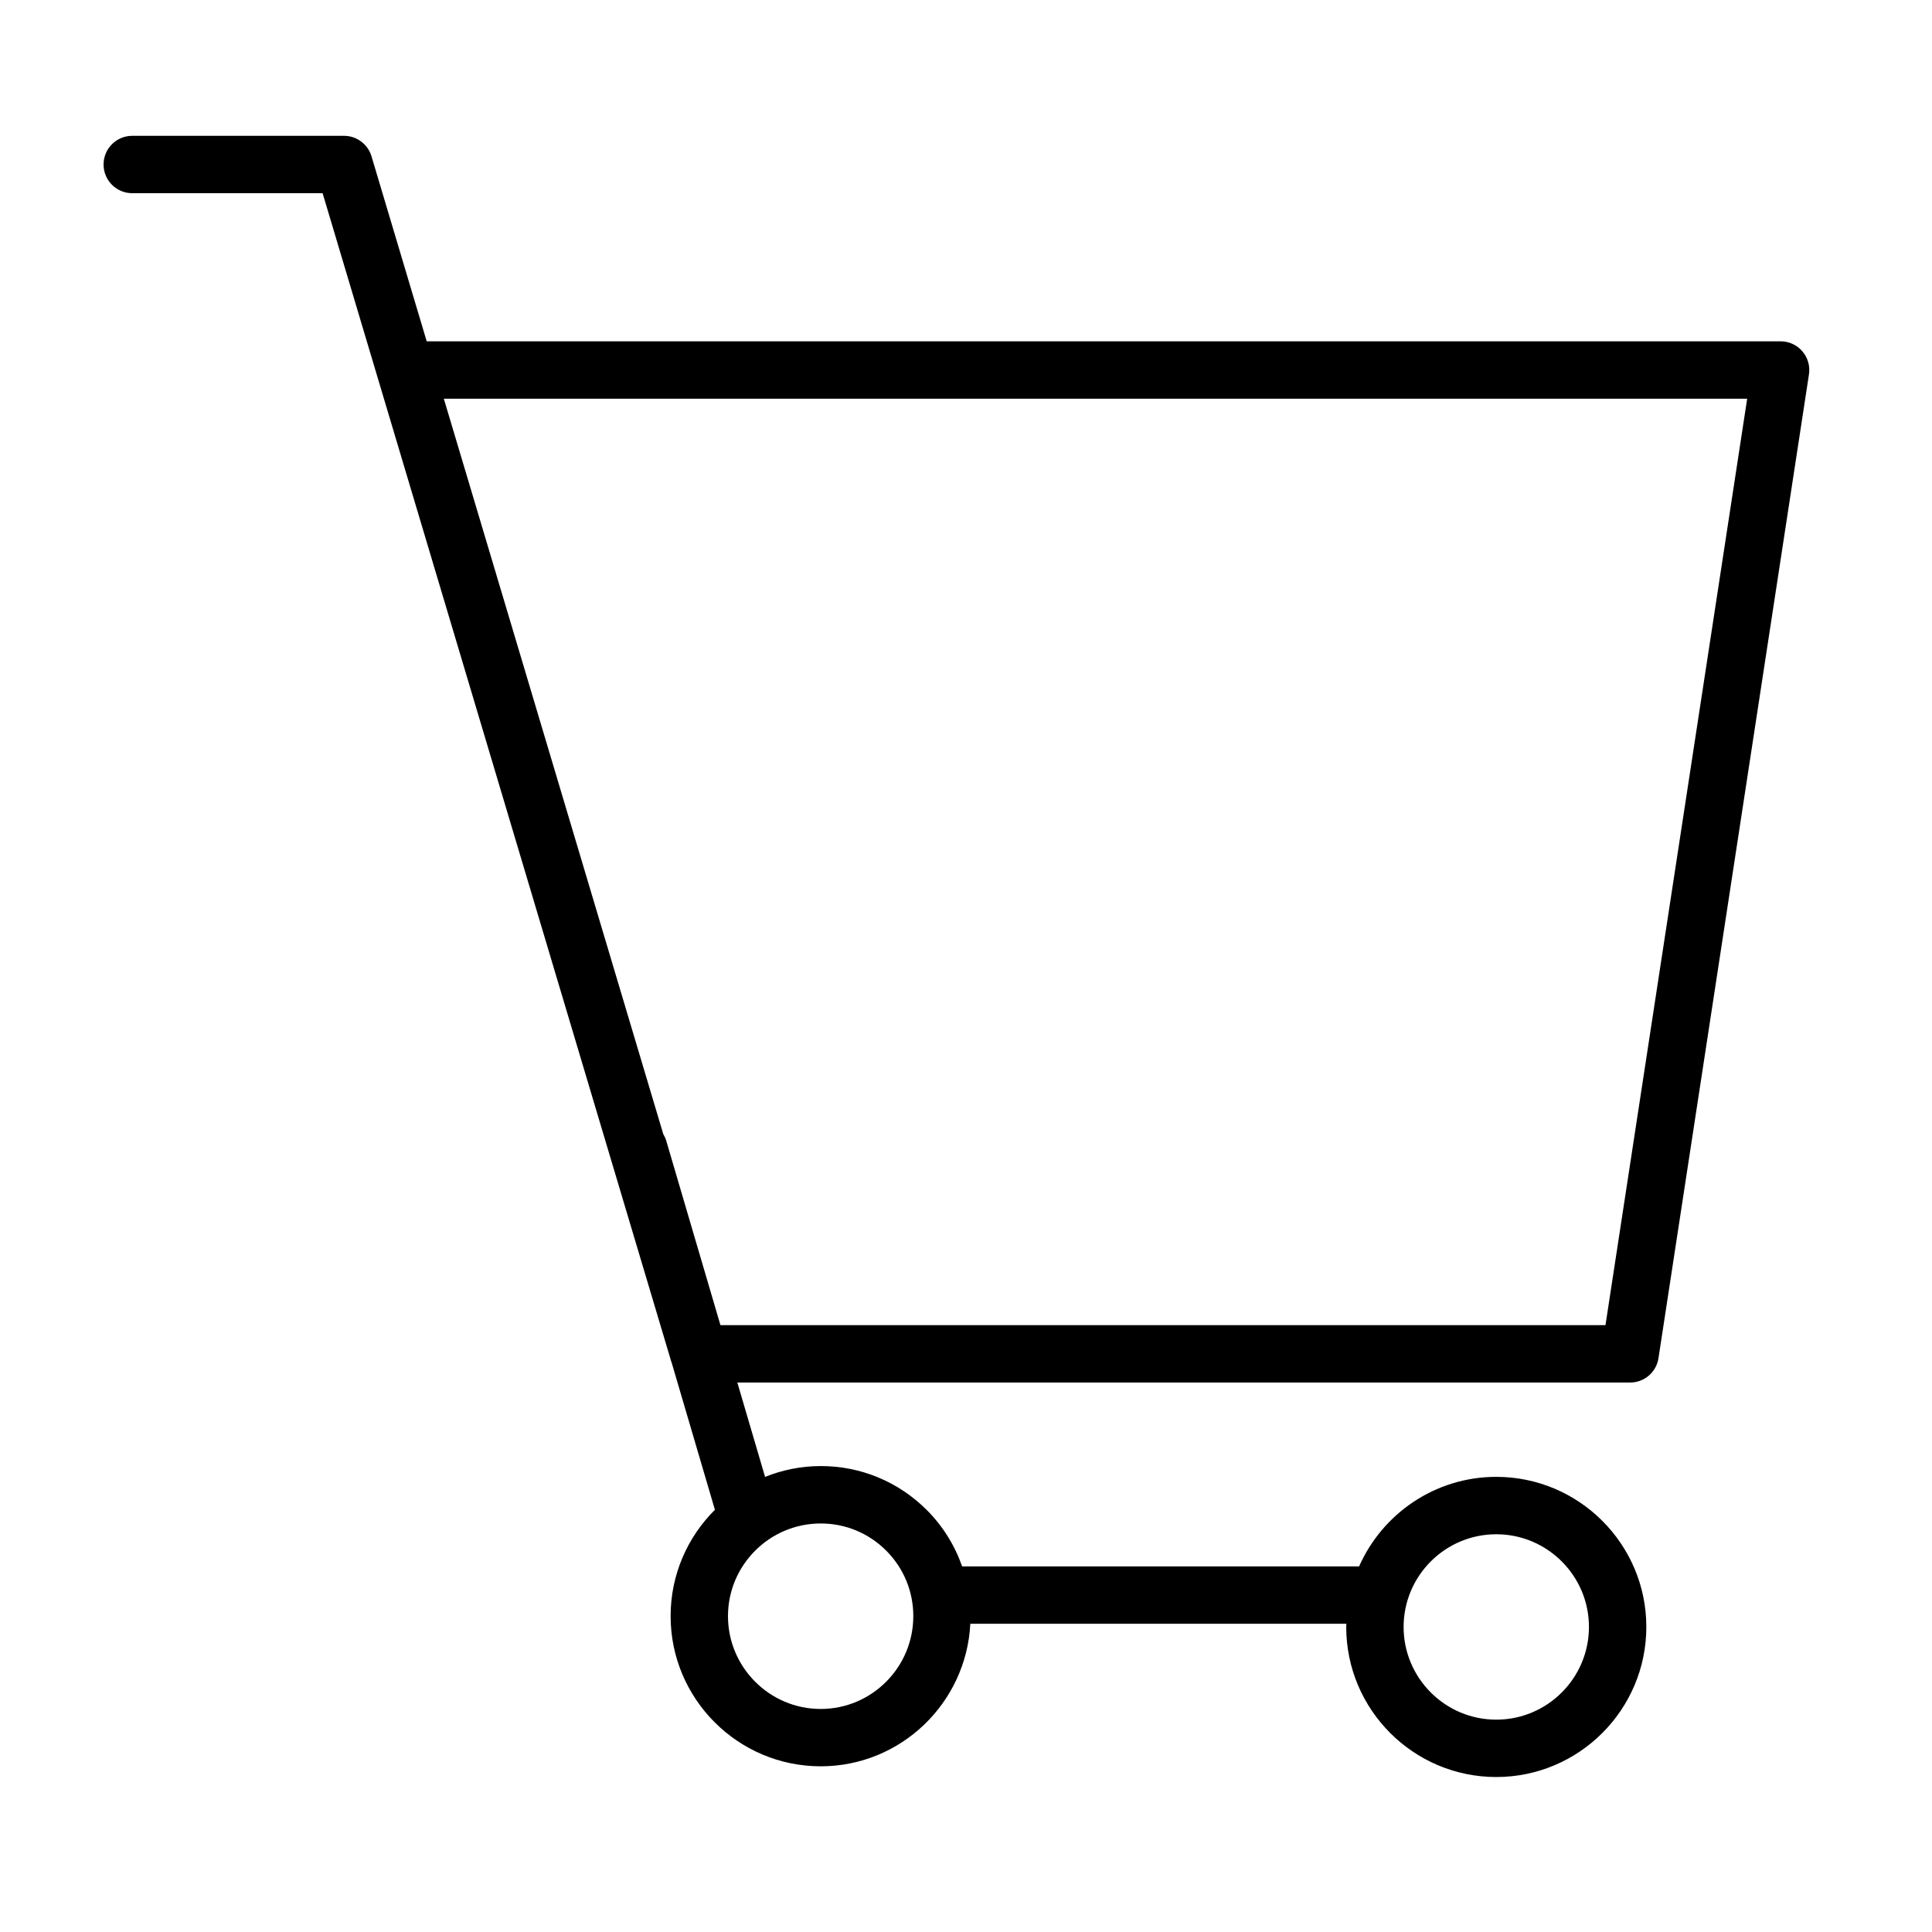 <?xml version="1.0" encoding="UTF-8"?> <svg xmlns="http://www.w3.org/2000/svg" width="101" height="101" viewBox="0 0 101 101" fill="none"><path d="M94.223 18.366C93.939 18.034 93.523 17.843 93.085 17.843H22.307L19.421 8.171C19.23 7.535 18.646 7.1 17.983 7.1H6.914C6.085 7.1 5.414 7.771 5.414 8.6C5.414 9.429 6.085 10.1 6.914 10.1H16.865L35.099 71.204C35.101 71.211 35.107 71.217 35.109 71.224L37.374 78.928C35.944 80.349 35.058 82.316 35.058 84.485C35.058 88.815 38.579 92.338 42.906 92.338C47.094 92.338 50.515 89.03 50.726 84.887H70.385C70.384 84.942 70.377 84.996 70.377 85.052C70.377 89.378 73.896 92.898 78.221 92.898C82.546 92.898 86.066 89.378 86.066 85.052C86.066 80.726 82.546 77.206 78.221 77.206C75.022 77.206 72.269 79.134 71.05 81.887H50.298C49.914 80.792 49.295 79.785 48.45 78.94C46.969 77.459 45.001 76.642 42.909 76.642C42.908 76.642 42.907 76.642 42.907 76.642C41.878 76.642 40.897 76.846 39.996 77.208L38.546 72.275H85.219C85.96 72.275 86.59 71.734 86.701 71.002L94.568 19.569C94.634 19.137 94.508 18.698 94.223 18.366ZM78.221 80.207C80.892 80.207 83.066 82.381 83.066 85.053C83.066 87.725 80.892 89.899 78.221 89.899C75.55 89.899 73.377 87.725 73.377 85.053C73.377 82.381 75.55 80.207 78.221 80.207ZM42.907 79.643C44.198 79.643 45.413 80.147 46.327 81.062C47.242 81.977 47.745 83.194 47.745 84.487C47.745 87.163 45.574 89.34 42.905 89.34C40.232 89.34 38.057 87.163 38.057 84.487C38.058 81.816 40.233 79.643 42.907 79.643ZM83.93 69.276H37.663L34.827 59.628C34.791 59.506 34.737 59.395 34.675 59.29L23.202 20.843H91.338L83.93 69.276Z" fill="black"></path></svg> 